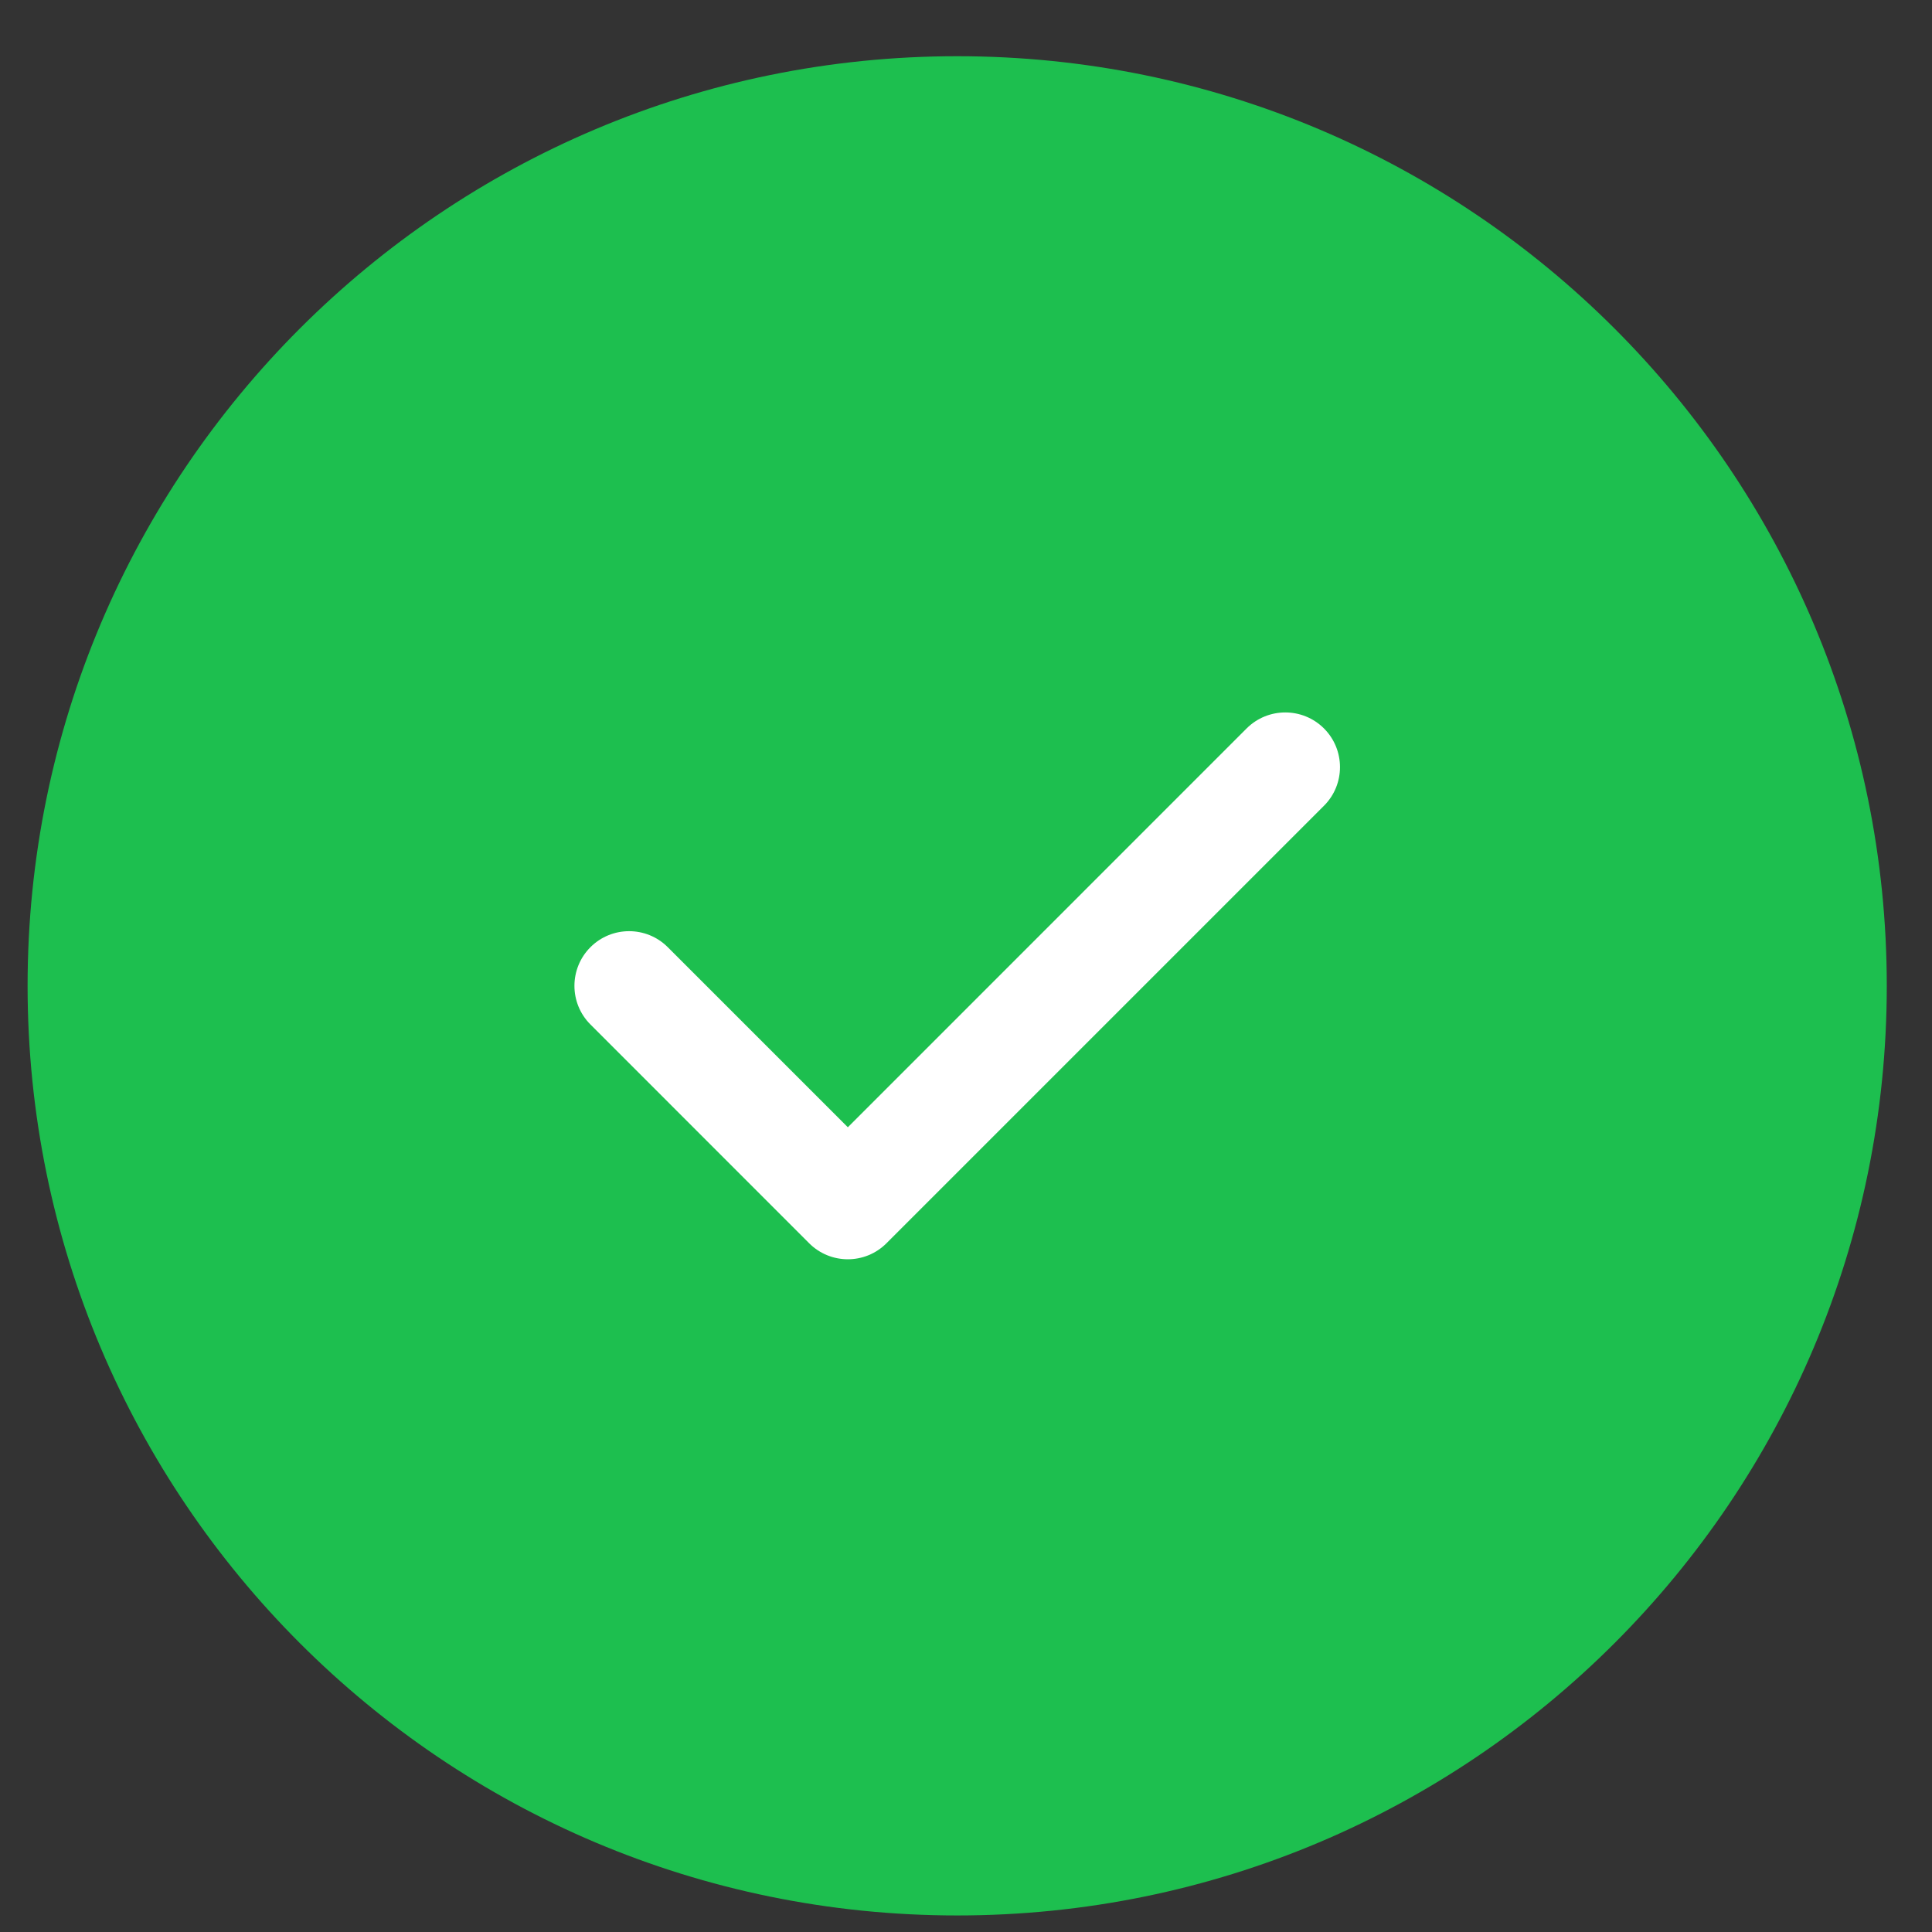 <?xml version="1.0" encoding="UTF-8"?> <svg xmlns="http://www.w3.org/2000/svg" width="32" height="32" viewBox="0 0 32 32" fill="none"><rect x="0" y="0" width="32" height="32" fill="#333333" stroke="none"/><path d="M31.251 16.328C31.251 24.832 24.358 31.726 15.854 31.726C7.351 31.726 0.457 24.832 0.457 16.328C0.457 7.825 7.351 0.931 15.854 0.931C24.358 0.931 31.251 7.825 31.251 16.328Z" fill="#1DBF4F"></path><path fill-rule="evenodd" clip-rule="evenodd" d="M21.929 12.065C22.283 12.419 22.283 12.993 21.929 13.346L14.683 20.592C14.33 20.946 13.756 20.946 13.402 20.592L9.78 16.969C9.426 16.616 9.426 16.042 9.78 15.688C10.133 15.335 10.707 15.335 11.06 15.688L14.043 18.671L20.648 12.065C21.002 11.712 21.575 11.712 21.929 12.065Z" fill="white"></path></svg> 